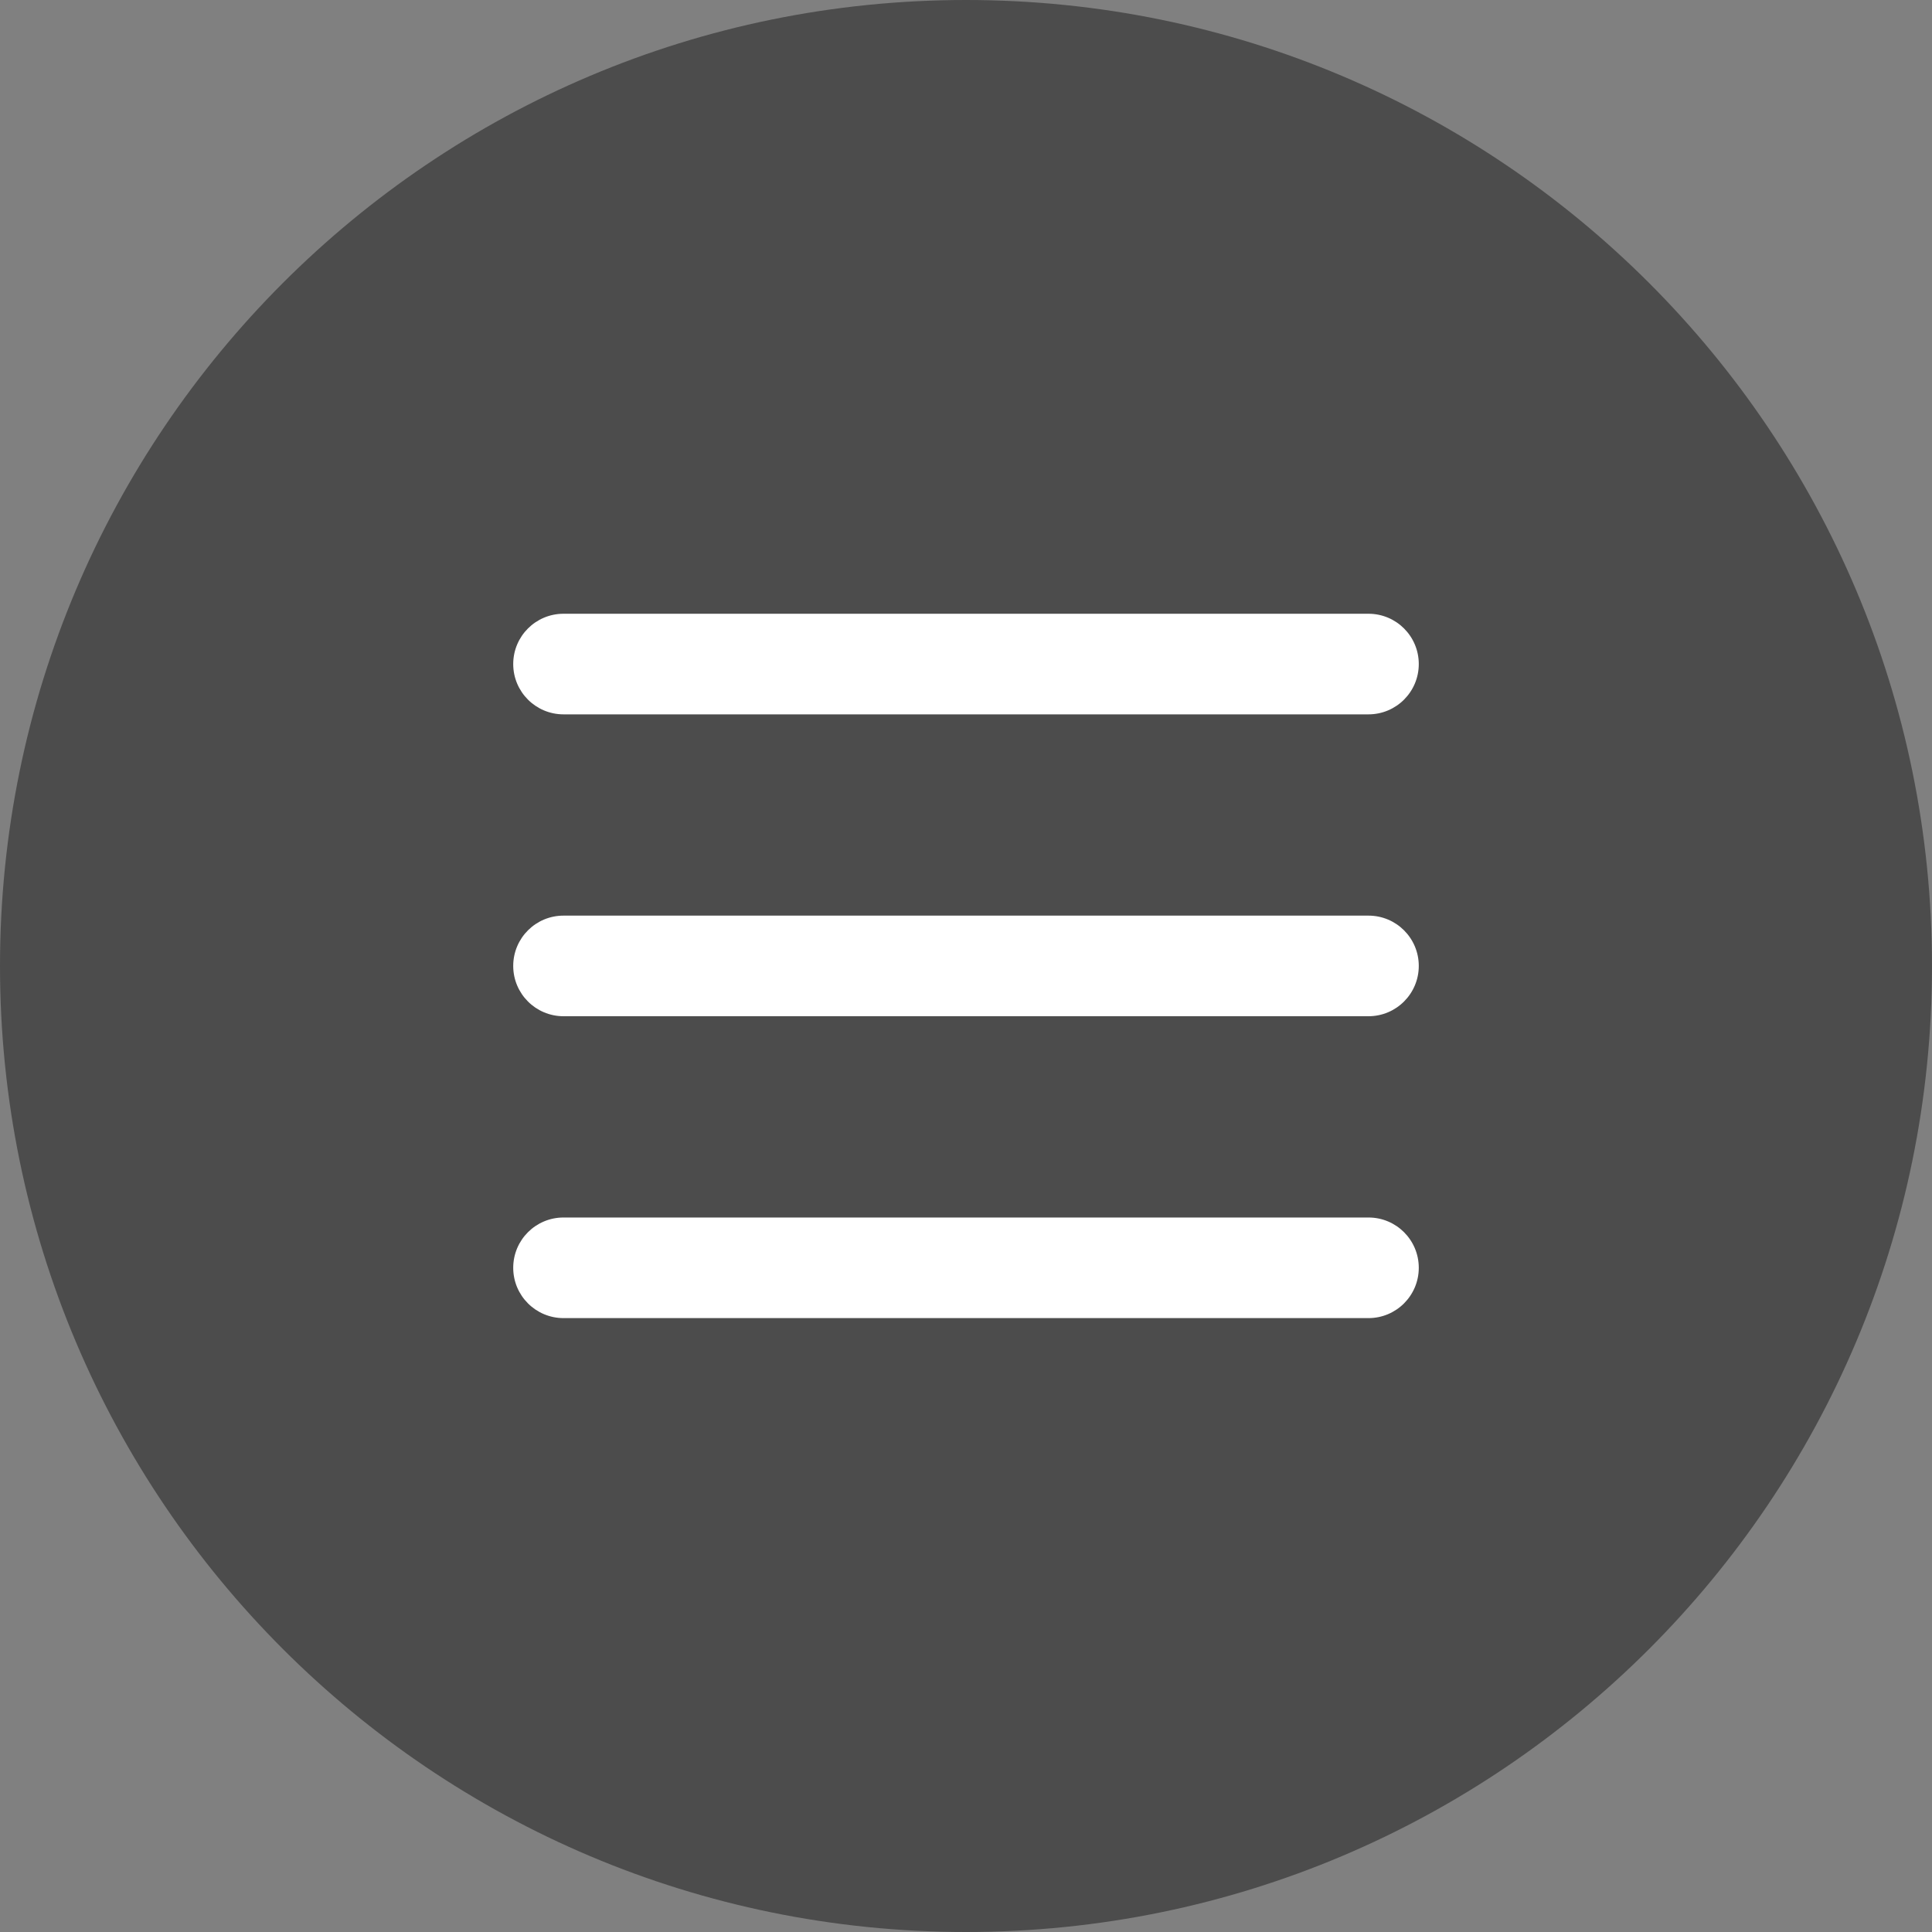 <svg width="28" height="28" viewBox="0 0 28 28" fill="none" xmlns="http://www.w3.org/2000/svg">
<rect x="0" y="0" width="28" height="28" fill="#808080" stroke="none"/>
<g clip-path="url(#clip0_3928_66839)">
<path d="M14 28C6.268 28 0 21.732 0 14C0 6.268 6.268 0 14 0C21.732 0 28 6.268 28 14C28 21.732 21.732 28 14 28Z" fill="#373737" fill-opacity="0.7"/>
<path fill-rule="evenodd" clip-rule="evenodd" d="M8.167 8.895C7.764 8.895 7.438 9.221 7.438 9.624C7.438 10.026 7.764 10.353 8.167 10.353H19.833C20.236 10.353 20.562 10.026 20.562 9.624C20.562 9.221 20.236 8.895 19.833 8.895H8.167ZM7.438 13.999C7.438 13.596 7.764 13.27 8.167 13.27H19.833C20.236 13.27 20.562 13.596 20.562 13.999C20.562 14.401 20.236 14.728 19.833 14.728H8.167C7.764 14.728 7.438 14.401 7.438 13.999ZM7.438 18.374C7.438 17.971 7.764 17.645 8.167 17.645H19.833C20.236 17.645 20.562 17.971 20.562 18.374C20.562 18.776 20.236 19.103 19.833 19.103H8.167C7.764 19.103 7.438 18.776 7.438 18.374Z" fill="white"/>
</g>
<defs>
<clipPath id="clip0_3928_66839">
<rect width="28" height="28" fill="white" transform="matrix(-1 0 0 1 28 0)"/>
</clipPath>
</defs>
</svg>
